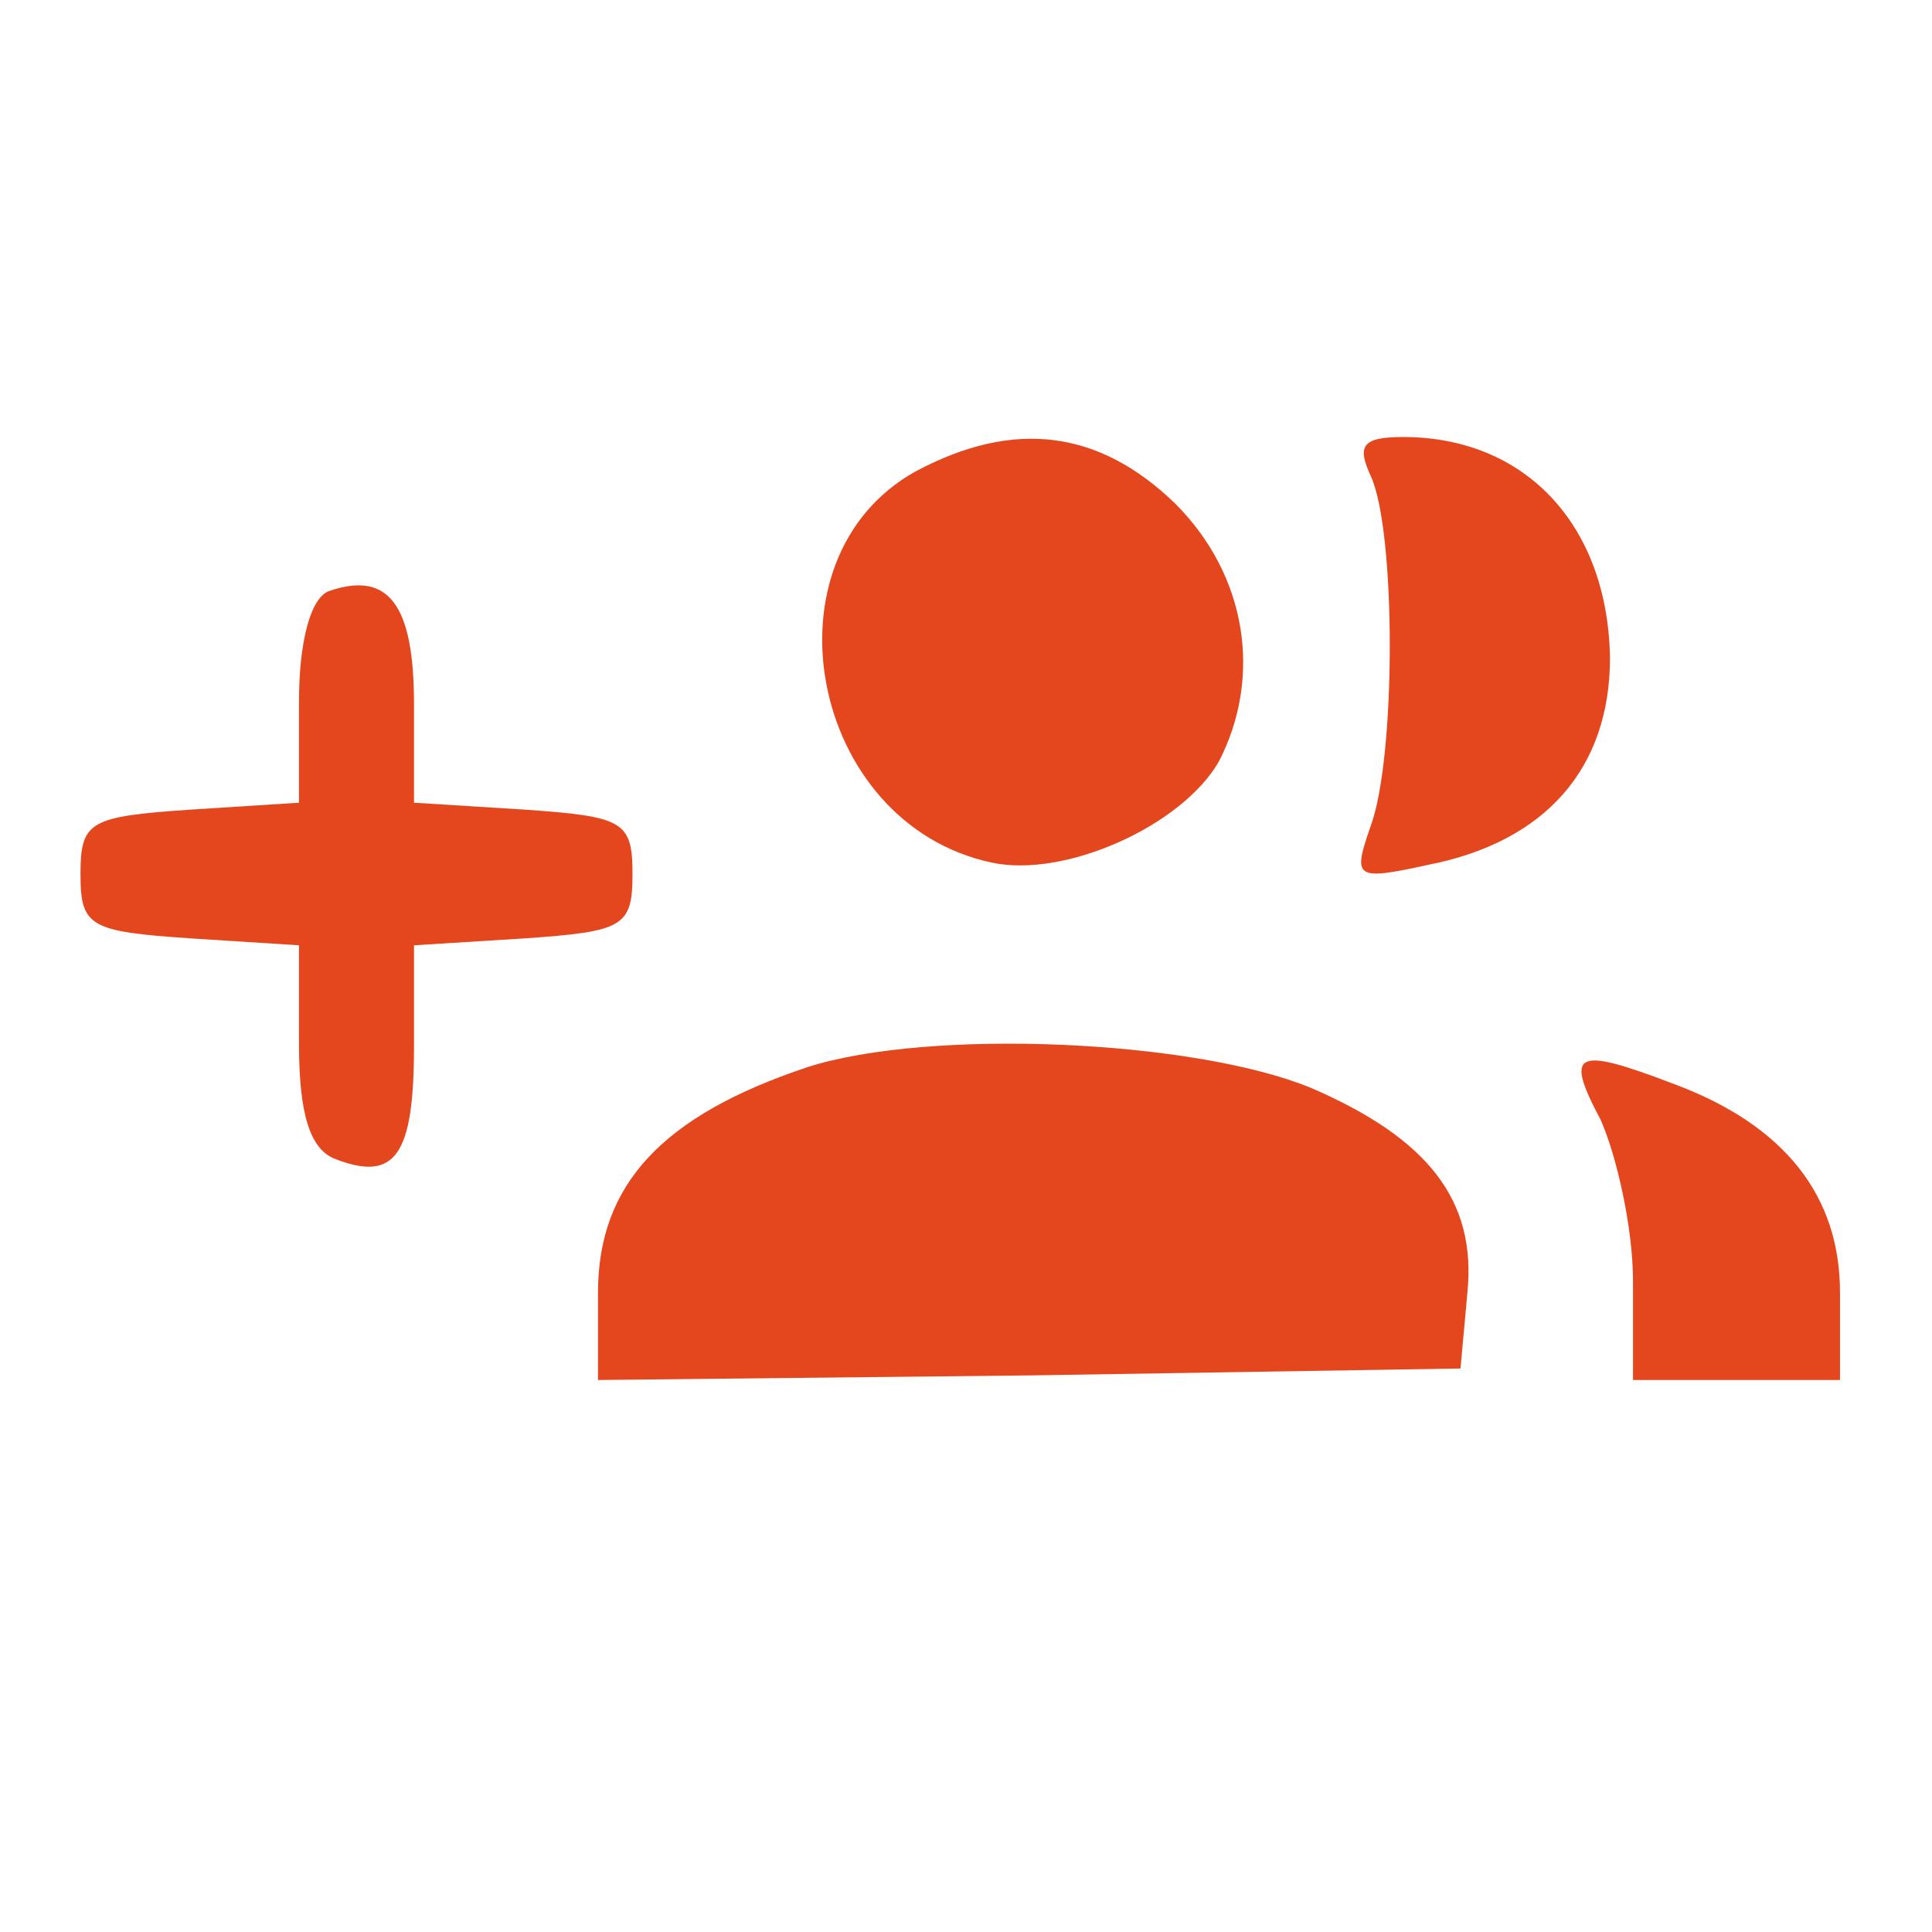 <?xml version="1.0" standalone="no"?>
<!DOCTYPE svg PUBLIC "-//W3C//DTD SVG 20010904//EN"
        "http://www.w3.org/TR/2001/REC-SVG-20010904/DTD/svg10.dtd">
<svg version="1.0" xmlns="http://www.w3.org/2000/svg"
     width="84pt" height="84pt" viewBox="0 0 84 84"
     preserveAspectRatio="xMidYMid meet">

    <g transform="translate(0,84) scale(0.1,-0.1)"
       fill="#e4471e" stroke="none">
        <path d="M398 635 c-68 -38 -46 -153 33 -170 32 -7 83 16 99 44 19 37 12 81
-19 112 -33 32 -70 37 -113 14z"/>
        <path d="M596 633 c11 -24 11 -122 0 -152 -8 -23 -7 -24 25 -17 51 10 79 42
79 90 -1 58 -37 96 -90 96 -18 0 -20 -4 -14 -17z"/>
        <path d="M143 583 c-8 -3 -13 -22 -13 -48 l0 -44 -47 -3 c-44 -3 -48 -5 -48
-28 0 -23 4 -25 48 -28 l47 -3 0 -43 c0 -31 5 -46 16 -50 26 -10 34 2 34 49
l0 44 48 3 c43 3 47 5 47 28 0 23 -4 25 -47 28 l-48 3 0 43 c0 43 -11 58 -37
49z"/>
        <path d="M351 376 c-63 -21 -91 -51 -91 -98 l0 -38 188 2 187 3 3 33 c4 40
-17 67 -68 89 -51 21 -166 26 -219 9z"/>
        <path d="M696 353 c7 -16 14 -47 14 -70 l0 -43 45 0 45 0 0 38 c0 42 -24 73
-73 91 -42 16 -47 14 -31 -16z"/>
    </g>
</svg>
